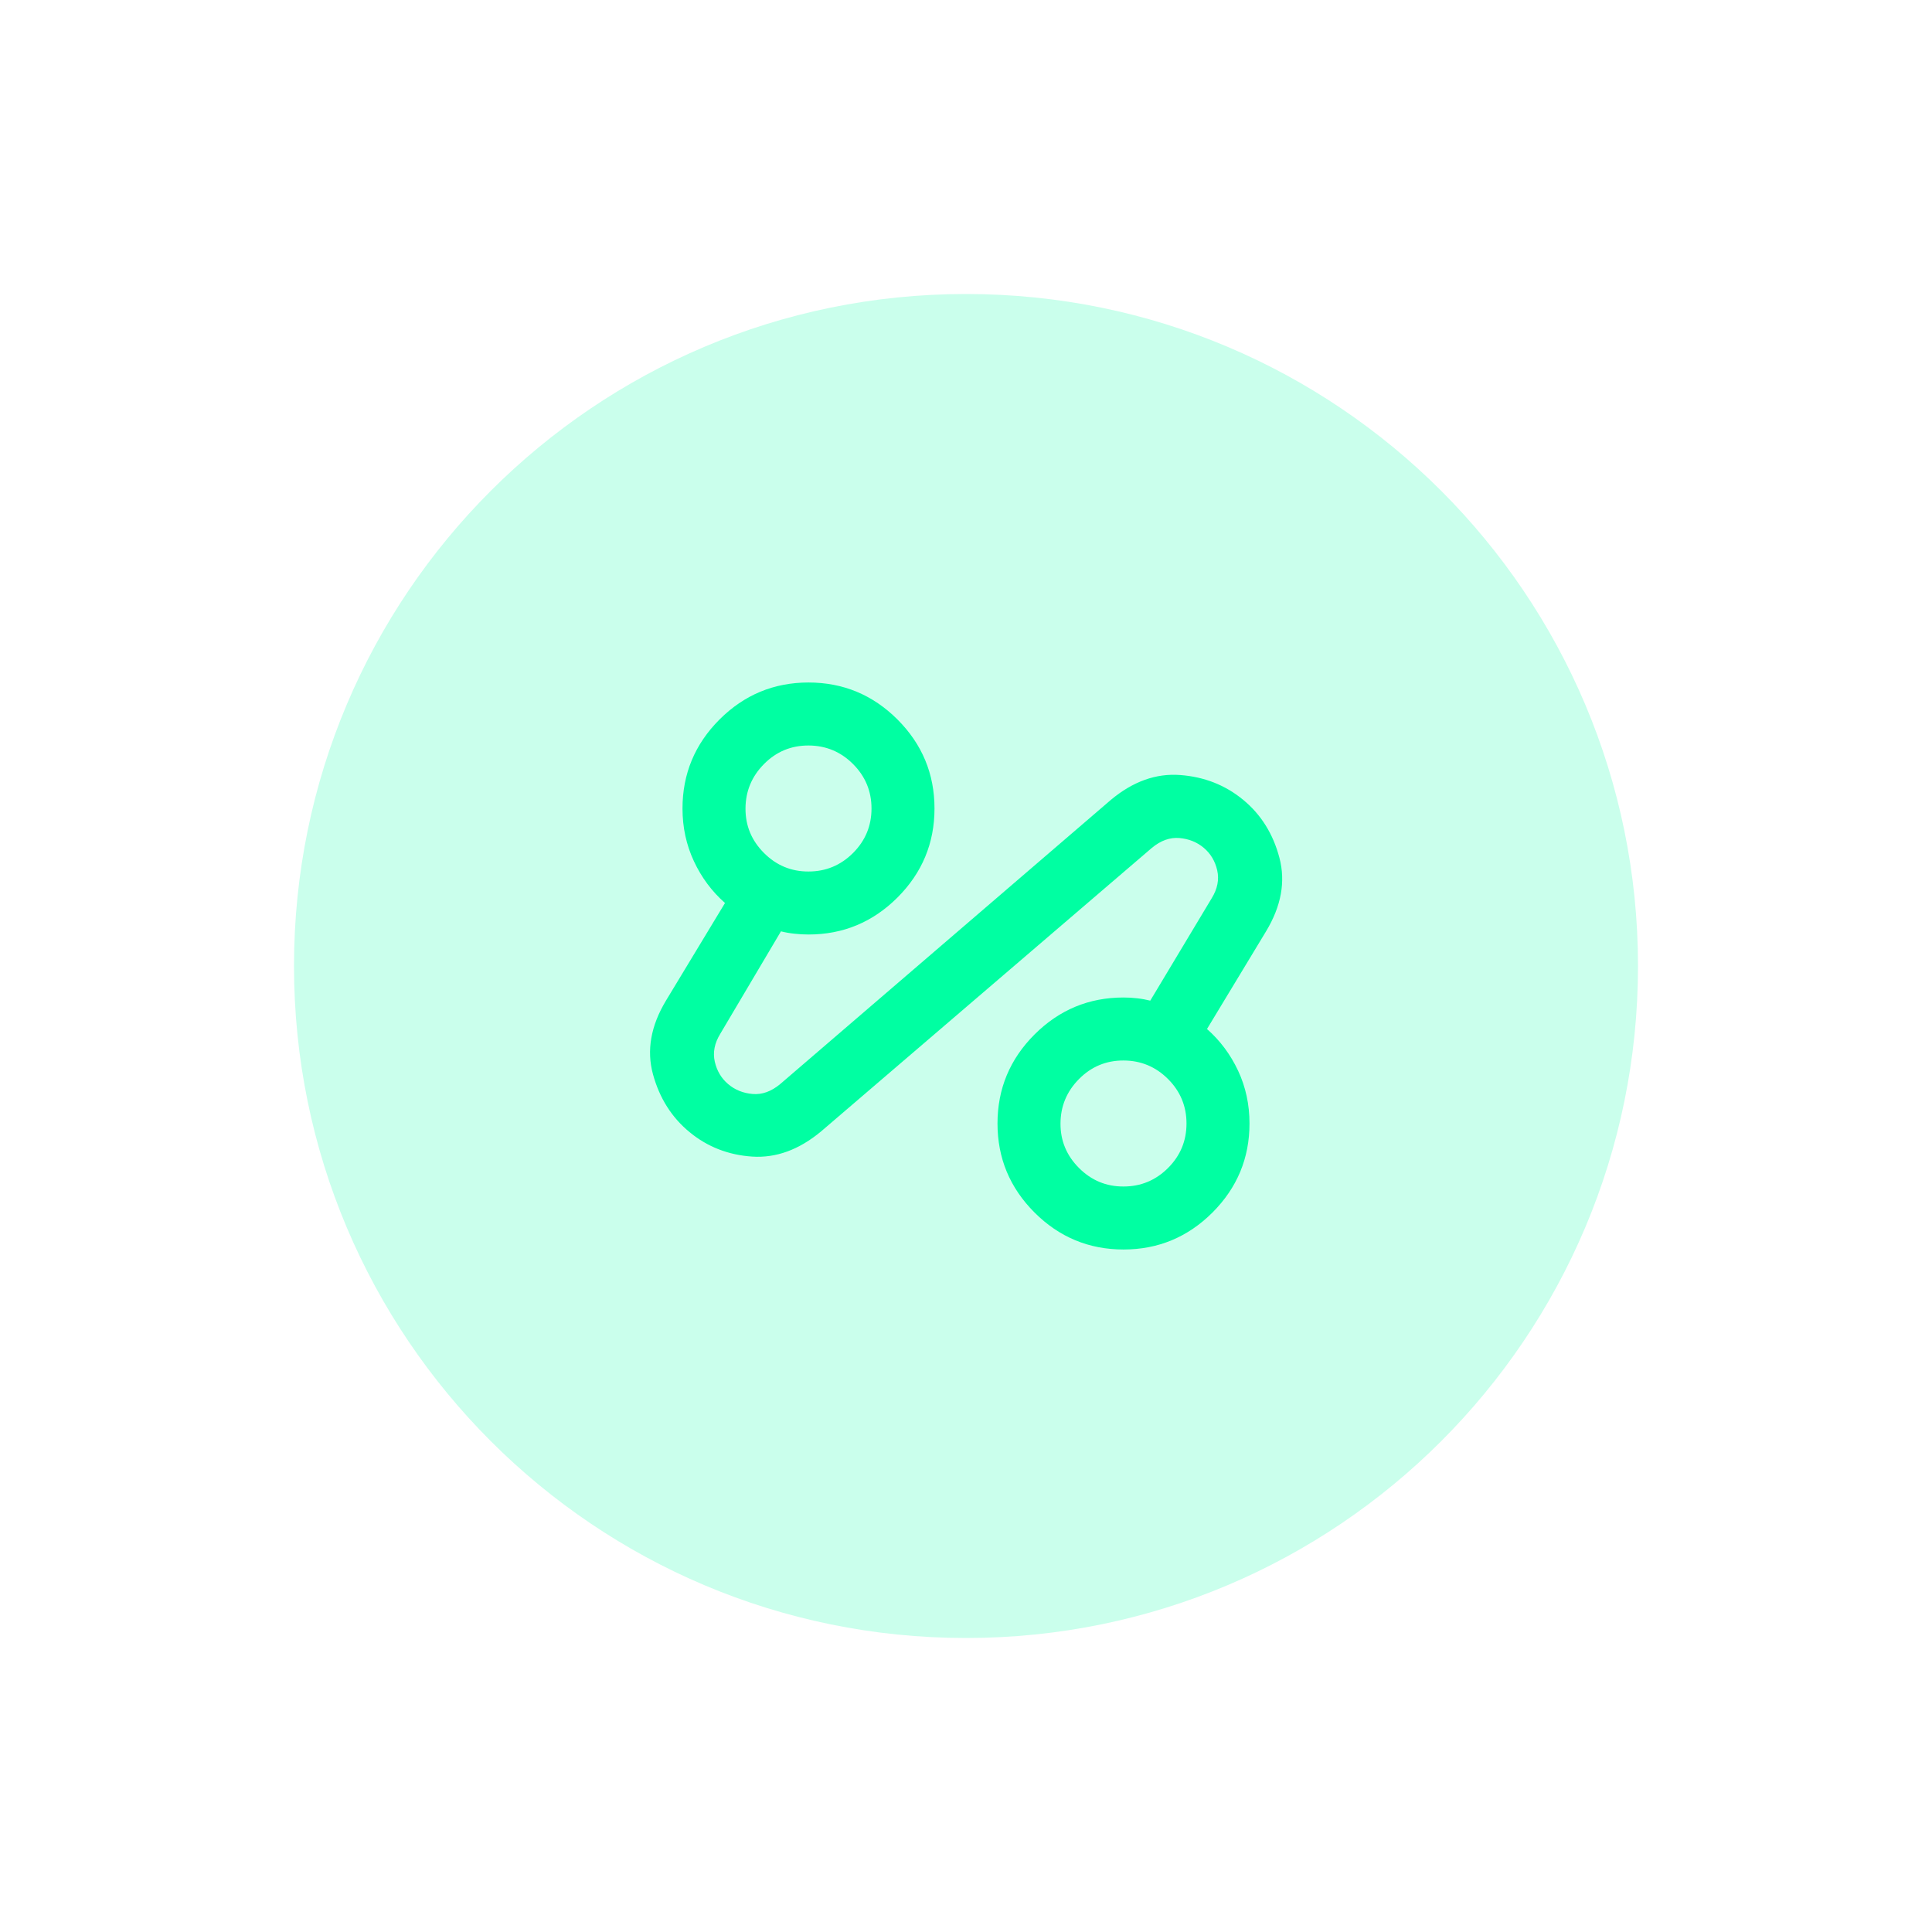 <svg width="46" height="46" viewBox="0 0 46 46" fill="none" xmlns="http://www.w3.org/2000/svg">
<g filter="url(#filter0_d_2104_2354)">
<path d="M7 23C7 14.163 14.163 7 23 7C31.837 7 39 14.163 39 23C39 31.837 31.837 39 23 39C14.163 39 7 31.837 7 23Z" fill="#CAFFEC"/>
<path d="M19.55 26.938C19.025 27.375 18.478 27.575 17.91 27.538C17.341 27.5 16.844 27.306 16.419 26.956C15.993 26.606 15.703 26.147 15.547 25.578C15.392 25.01 15.495 24.425 15.856 23.825L17.262 21.5C16.95 21.225 16.703 20.894 16.522 20.506C16.341 20.119 16.25 19.7 16.25 19.25C16.25 18.425 16.544 17.719 17.131 17.131C17.719 16.544 18.425 16.25 19.25 16.25C20.075 16.25 20.781 16.544 21.369 17.131C21.956 17.719 22.25 18.425 22.25 19.25C22.25 20.075 21.956 20.781 21.369 21.369C20.781 21.956 20.075 22.25 19.25 22.25C19.137 22.25 19.025 22.244 18.913 22.231C18.8 22.219 18.694 22.2 18.594 22.175L17.15 24.613C17.012 24.837 16.969 25.059 17.019 25.279C17.069 25.497 17.175 25.675 17.337 25.812C17.5 25.95 17.694 26.028 17.919 26.047C18.144 26.067 18.363 25.988 18.575 25.812L26.45 19.044C26.975 18.606 27.525 18.409 28.1 18.453C28.675 18.496 29.175 18.693 29.6 19.044C30.025 19.394 30.312 19.854 30.462 20.422C30.613 20.991 30.506 21.575 30.144 22.175L28.738 24.5C29.05 24.775 29.297 25.106 29.479 25.494C29.66 25.881 29.75 26.3 29.75 26.75C29.75 27.575 29.456 28.281 28.869 28.869C28.281 29.456 27.575 29.75 26.75 29.75C25.925 29.75 25.219 29.456 24.631 28.869C24.044 28.281 23.75 27.575 23.75 26.75C23.75 25.925 24.044 25.219 24.631 24.631C25.219 24.044 25.925 23.75 26.75 23.75C26.863 23.75 26.972 23.756 27.078 23.769C27.185 23.781 27.288 23.8 27.387 23.825L28.85 21.387C28.988 21.163 29.031 20.941 28.981 20.721C28.931 20.503 28.825 20.325 28.663 20.188C28.5 20.05 28.306 19.973 28.081 19.953C27.856 19.934 27.637 20.012 27.425 20.188L19.55 26.938ZM26.75 28.25C27.163 28.25 27.516 28.103 27.81 27.81C28.104 27.516 28.25 27.163 28.25 26.75C28.25 26.337 28.103 25.984 27.81 25.691C27.517 25.398 27.163 25.251 26.75 25.25C26.337 25.249 25.983 25.396 25.691 25.691C25.398 25.986 25.252 26.339 25.25 26.75C25.248 27.161 25.395 27.514 25.691 27.81C25.986 28.105 26.34 28.252 26.75 28.25ZM19.25 20.75C19.663 20.75 20.016 20.603 20.31 20.31C20.604 20.016 20.75 19.663 20.75 19.25C20.75 18.837 20.603 18.484 20.31 18.191C20.017 17.898 19.663 17.751 19.25 17.75C18.837 17.749 18.483 17.896 18.191 18.191C17.898 18.486 17.752 18.839 17.75 19.25C17.748 19.661 17.895 20.014 18.191 20.31C18.486 20.605 18.84 20.752 19.25 20.75Z" fill="#00FFA2"/>
</g>
<defs>
<filter id="filter0_d_2104_2354" x="0" y="0" width="46" height="46" filterUnits="userSpaceOnUse" color-interpolation-filters="sRGB">
<feFlood flood-opacity="0" result="BackgroundImageFix"/>
<feColorMatrix in="SourceAlpha" type="matrix" values="0 0 0 0 0 0 0 0 0 0 0 0 0 0 0 0 0 0 127 0" result="hardAlpha"/>
<feMorphology radius="7" operator="dilate" in="SourceAlpha" result="effect1_dropShadow_2104_2354"/>
<feOffset/>
<feComposite in2="hardAlpha" operator="out"/>
<feColorMatrix type="matrix" values="0 0 0 0 0 0 0 0 0 1 0 0 0 0 0.635 0 0 0 0.05 0"/>
<feBlend mode="normal" in2="BackgroundImageFix" result="effect1_dropShadow_2104_2354"/>
<feBlend mode="normal" in="SourceGraphic" in2="effect1_dropShadow_2104_2354" result="shape"/>
</filter>
</defs>
</svg>
